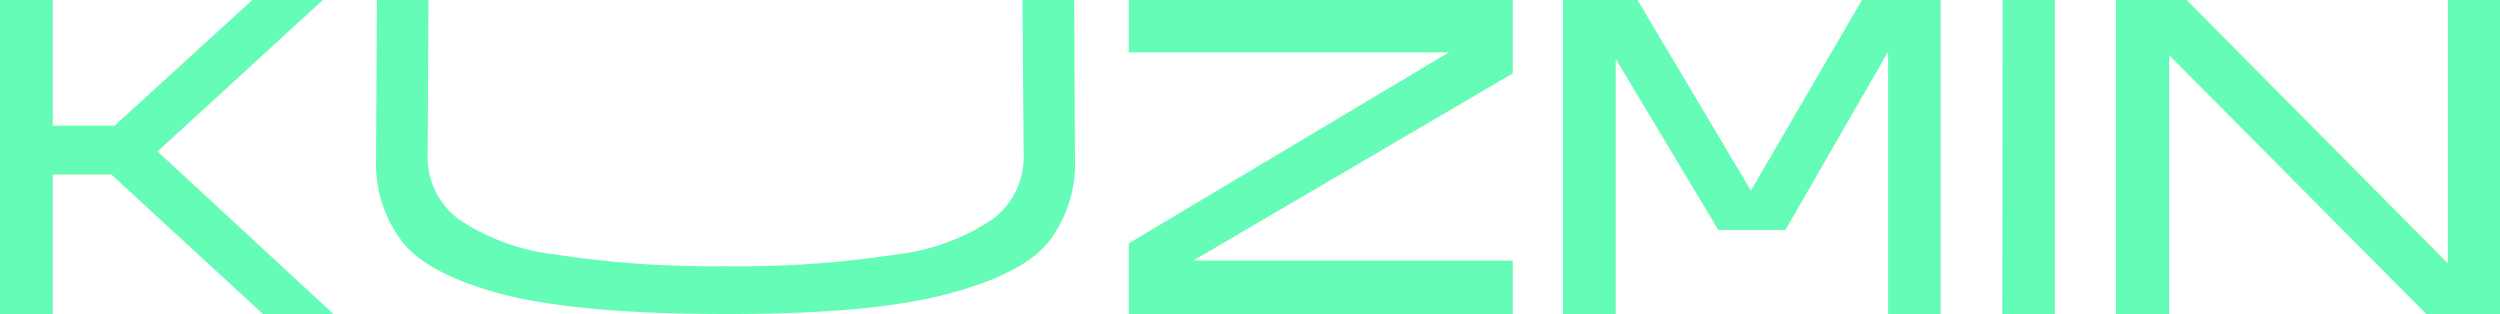 <?xml version="1.0" encoding="UTF-8"?> <svg xmlns="http://www.w3.org/2000/svg" viewBox="0 0 212.26 26.66"> <defs> <style>.cls-1{fill:#65fcb7;}</style> </defs> <title>Kuzmin_1</title> <g id="Слой_2" data-name="Слой 2"> <g id="Слой_1-2" data-name="Слой 1"> <polygon class="cls-1" points="164.77 0 164.77 26.66 160.31 26.66 160.31 4.39 151.59 19.52 145.89 19.52 137.18 5 137.18 26.66 132.71 26.66 132.71 0 139.03 0 148.66 16.18 158.09 0 164.77 0"></polygon> <polygon class="cls-1" points="22.32 26.66 9.46 14.82 4.48 14.82 4.48 26.66 0 26.66 0 0 4.48 0 4.48 10.67 9.73 10.67 21.42 0 27.41 0 13.38 12.86 28.31 26.66 22.32 26.66"></polygon> <polygon class="cls-1" points="170.03 0 174.46 0 174.46 26.66 170 26.66 170.03 0"></polygon> <path class="cls-1" d="M95.84,0h32.6V6.23l-32.6,19.1V22.12h32.6v4.54H95.84v-6l30-17.9.26,1.69H95.84Z"></path> <path class="cls-1" d="M212.26,0V26.66H206L182.5,3l1.68-.28V26.66h-4.53V0h6l23.86,24.05-1.68.26V0Z"></path> <path class="cls-1" d="M42.92,25.05q-6.51-1.68-8.74-4.49a10.86,10.86,0,0,1-2.25-7L32,0h4.38l-.07,13.07a6.59,6.59,0,0,0,2.62,5.53,18.31,18.31,0,0,0,8.18,3,87.73,87.73,0,0,0,14.48,1,87.06,87.06,0,0,0,14.52-1,18.31,18.31,0,0,0,8.18-3,6.59,6.59,0,0,0,2.62-5.53L86.81,0H91.2l.07,13.54a10.85,10.85,0,0,1-2.24,7Q86.8,23.31,80.29,25T61.6,26.66Q49.42,26.66,42.92,25.05Z"></path> </g> </g> </svg> 